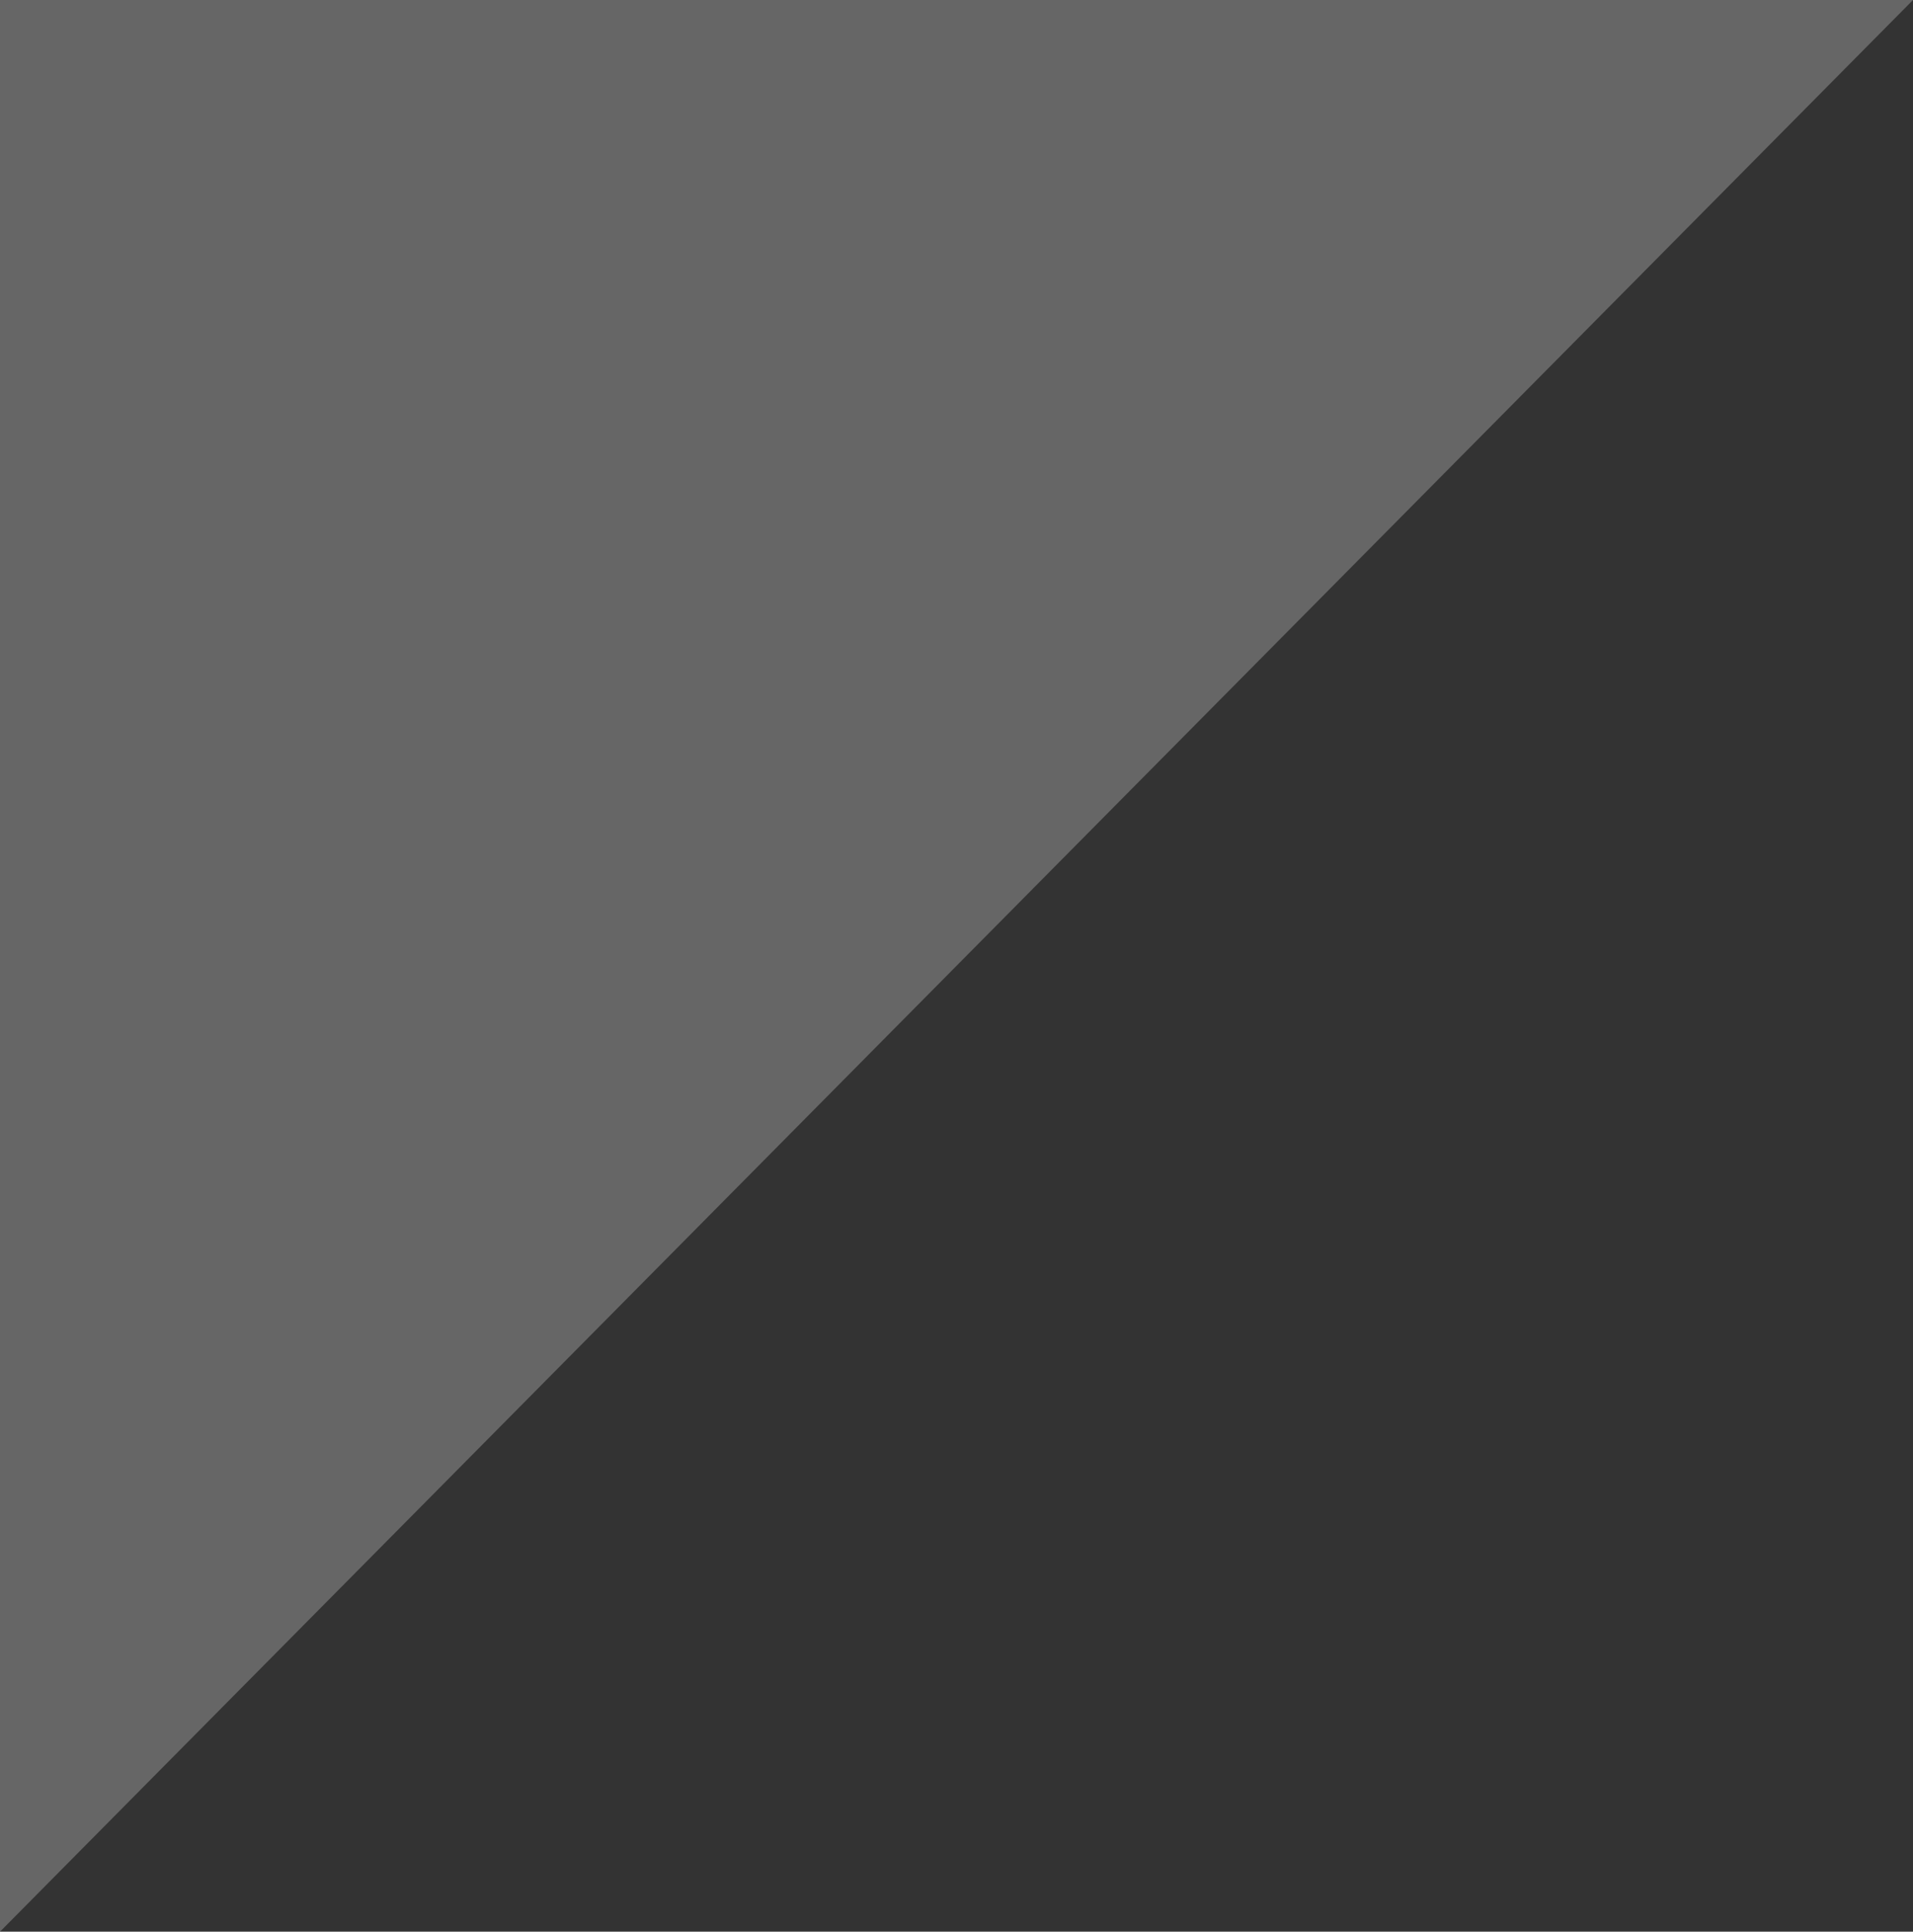 <svg preserveAspectRatio="none" width="100%" height="100%" overflow="visible" style="display: block;" viewBox="0 0 106 107" fill="none" xmlns="http://www.w3.org/2000/svg">
<rect x="0" y="0" width="106" height="107" fill="#333333" stroke="none"/>
<path id="Rectangle 76" d="M0 0H106L0 107V0Z" fill="white" fill-opacity="0.25"/>
</svg>
